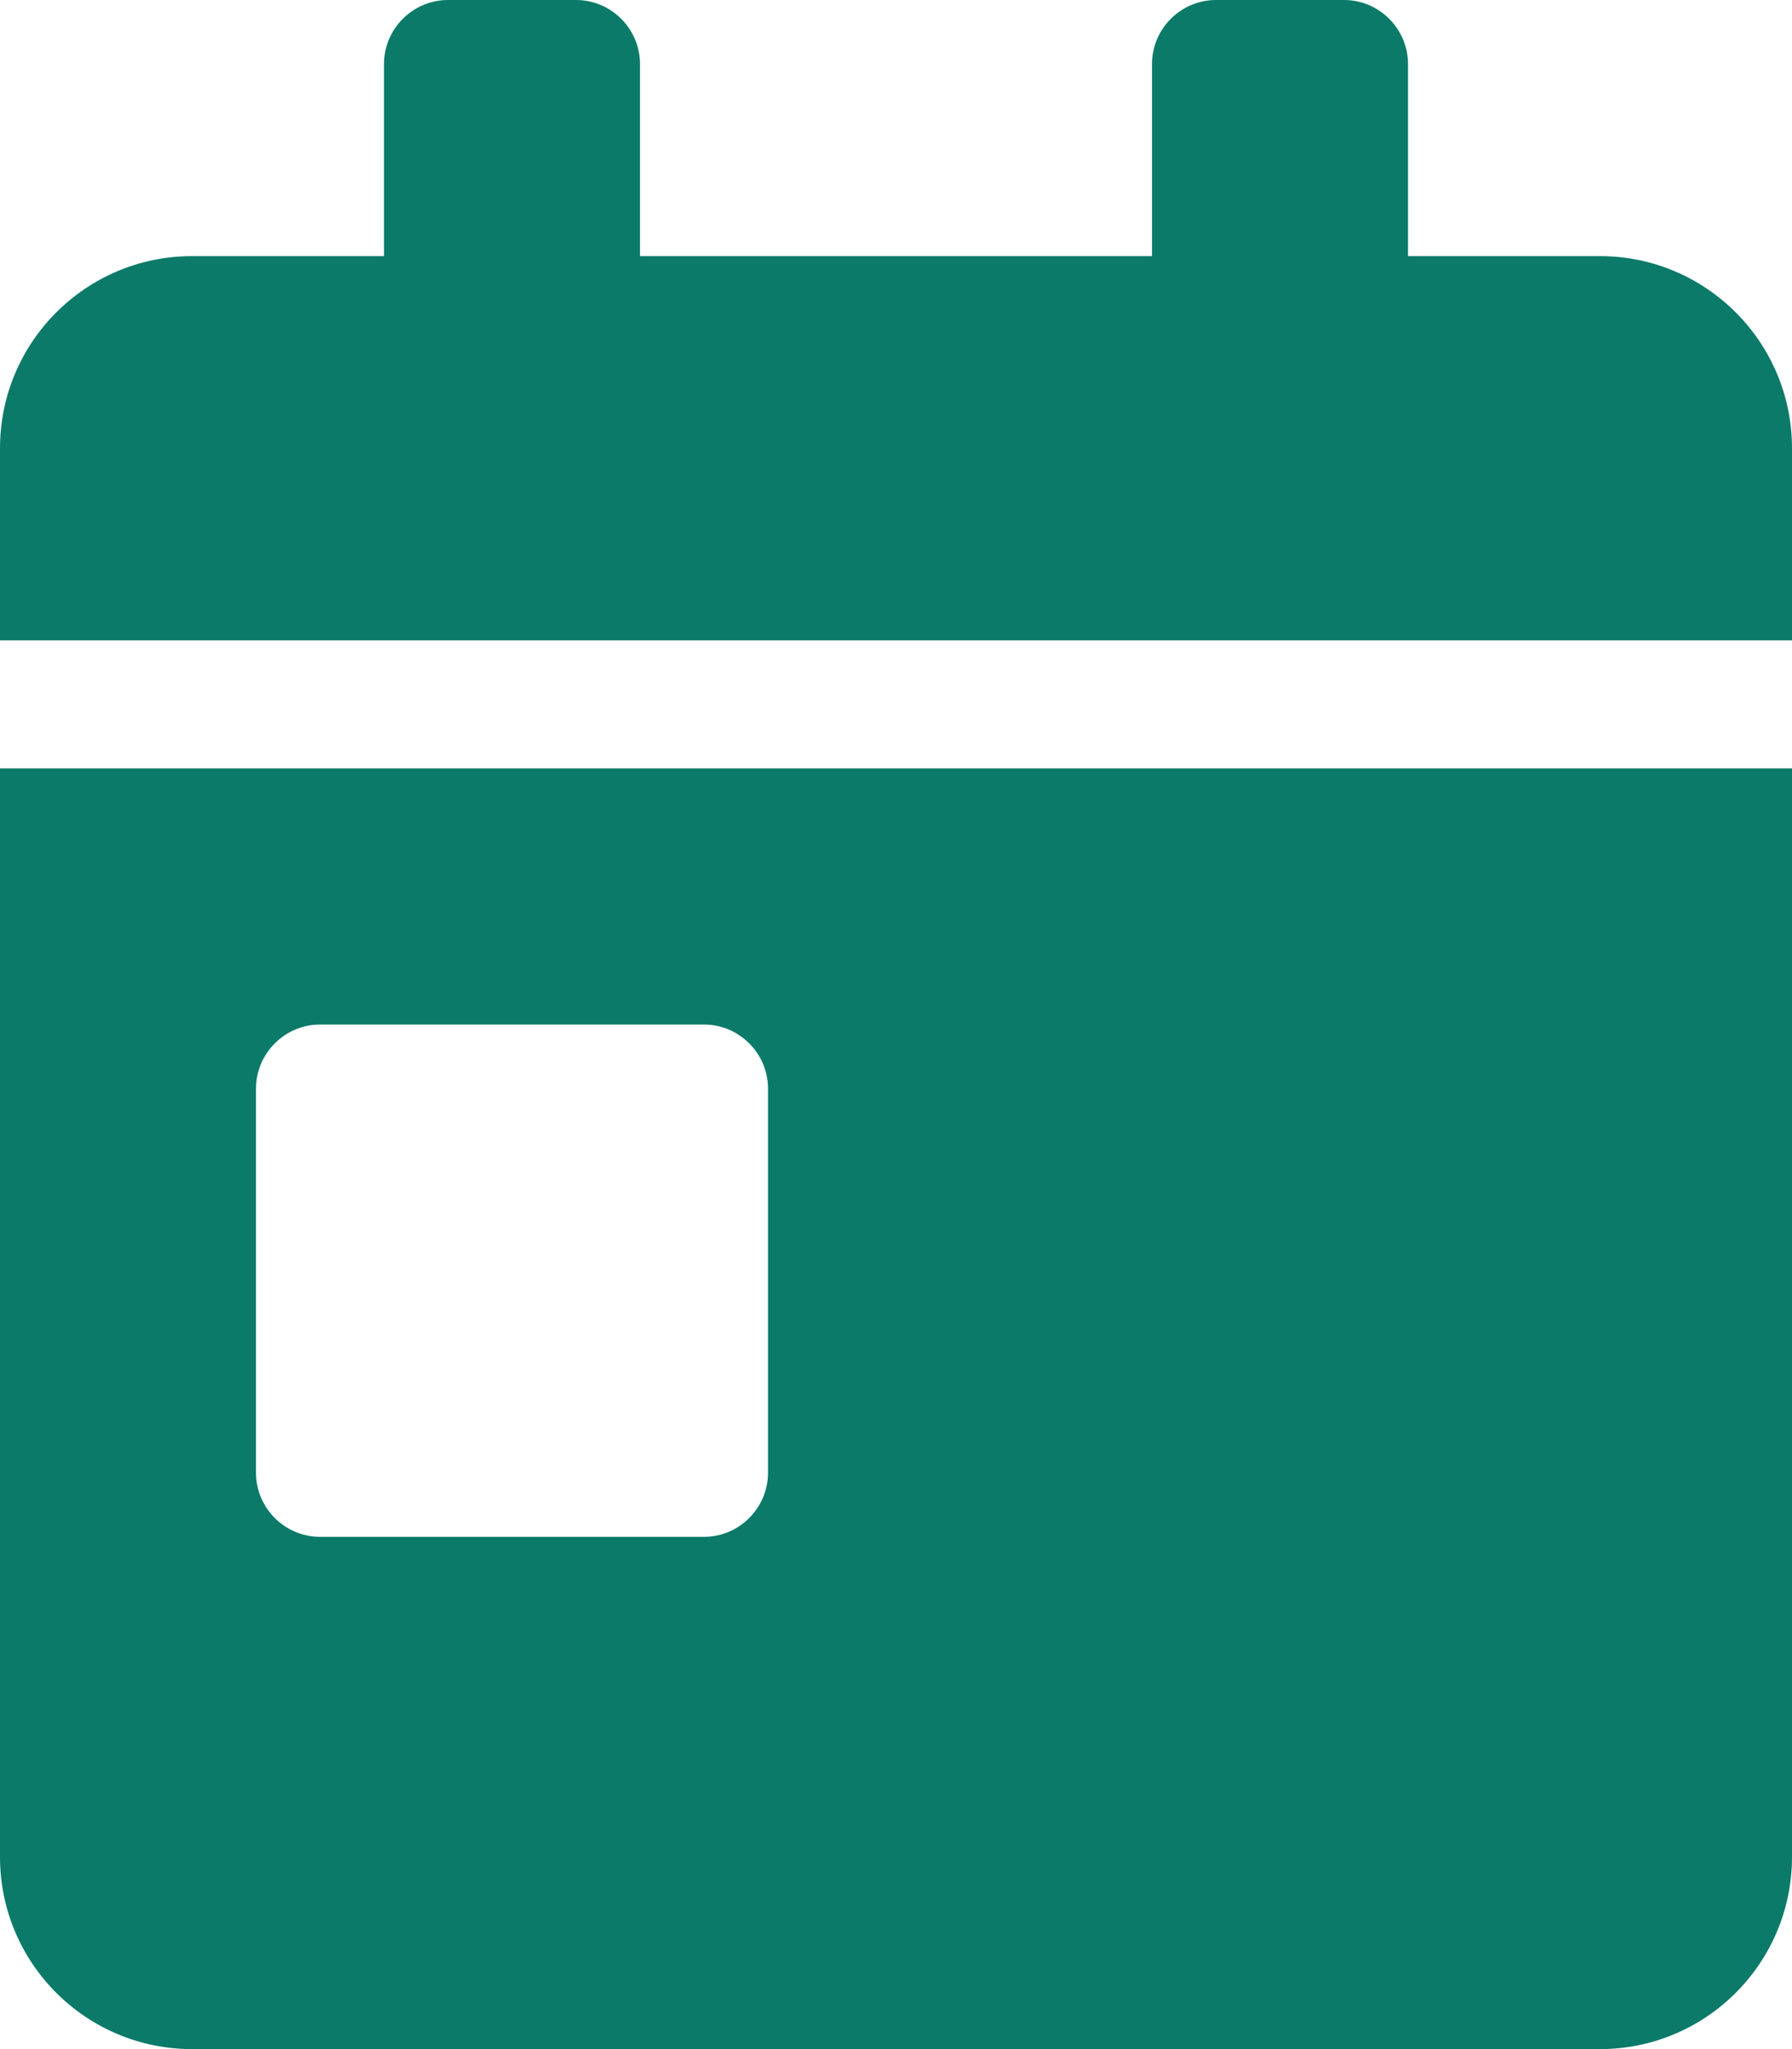 <?xml version="1.0" encoding="utf-8"?>
<!-- Generator: Adobe Illustrator 24.1.0, SVG Export Plug-In . SVG Version: 6.00 Build 0)  -->
<svg version="1.1" id="Layer_1" xmlns="http://www.w3.org/2000/svg" xmlns:xlink="http://www.w3.org/1999/xlink" x="0px" y="0px"
	 viewBox="0 0 448 512" style="enable-background:new 0 0 448 512;" xml:space="preserve">
<style type="text/css">
	.st0{fill:#0B7A69;}
</style>
<path class="st0" d="M0,464c0,26.5,21.5,48,48,48h352c26.5,0,48-21.5,48-48V192H0V464z M64,272c0-8.8,7.2-16,16-16h96
	c8.8,0,16,7.2,16,16v96c0,8.8-7.2,16-16,16H80c-8.8,0-16-7.2-16-16V272z M400,64h-48V16c0-8.8-7.2-16-16-16h-32c-8.8,0-16,7.2-16,16
	v48H160V16c0-8.8-7.2-16-16-16h-32c-8.8,0-16,7.2-16,16v48H48C21.5,64,0,85.5,0,112v48h448v-48C448,85.5,426.5,64,400,64z"/>
</svg>
